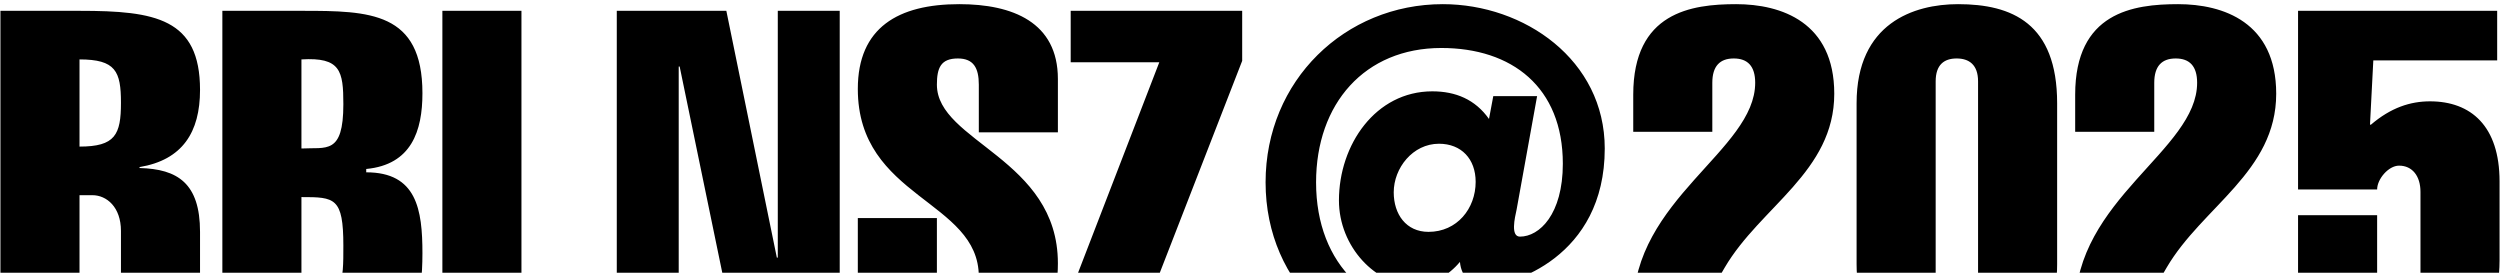 <svg xmlns="http://www.w3.org/2000/svg" fill="none" viewBox="0 0 550 60" height="60" width="550">
<path fill="black" d="M17.493 77H0.096V2.382H17.598C34.156 2.382 44.007 4.059 44.007 19.779C44.007 29.106 40.13 35.185 30.698 36.757V36.966C39.082 37.176 44.007 40.32 44.007 51.01V66.625C44.007 69.559 44.531 73.961 46.627 77H29.126C27.03 73.961 26.61 69.559 26.61 66.625V50.8C26.61 45.56 23.466 42.94 20.322 42.94H17.493V77ZM17.493 13.072V32.25C25.353 32.25 26.61 29.63 26.61 22.609C26.61 15.692 25.458 13.072 17.493 13.072ZM66.316 43.359V66.31C75.643 67.149 75.538 61.804 75.538 54.049C75.538 43.464 73.652 43.359 66.316 43.359ZM48.919 77V2.382H66.525C81.302 2.382 92.935 2.592 92.935 20.513C92.935 28.792 90.525 36.233 80.569 37.176V37.91C91.677 37.91 92.935 46.084 92.935 55.726C92.935 76.266 84.97 77 66.525 77H48.919ZM66.316 13.072V32.67C71.765 32.355 75.538 34.137 75.538 22.923C75.538 15.587 74.909 12.548 66.316 13.072ZM133.583 77H97.323V2.382H114.719V65.682H133.583V77ZM135.692 77V2.382H159.796L170.904 56.669H171.114V2.382H184.738V77H162.416L149.525 14.644H149.316V77H135.692ZM232.736 29.106H215.34V18.626C215.34 14.958 214.187 12.862 210.728 12.862C206.956 12.862 206.117 14.958 206.117 18.626C206.117 31.202 232.736 34.87 232.736 57.926C232.736 71.97 225.191 78.467 210.624 78.467C199.515 78.467 188.72 74.694 188.72 61.804V47.97H206.117V60.861C206.117 65.262 207.48 66.52 210.728 66.52C213.558 66.52 215.34 65.262 215.34 60.861C215.34 43.988 188.72 43.674 188.72 19.57C188.72 6.05 197.628 0.915 211.043 0.915C222.78 0.915 232.736 4.898 232.736 17.369V29.106ZM273.28 77H235.552V64.214L255.045 13.701H235.552V2.382H273.28V13.386L252.949 65.682H273.28V77ZM314.269 51.01C320.557 51.01 324.644 45.874 324.644 40.006C324.644 34.975 321.5 31.622 316.575 31.622C310.811 31.622 306.619 36.966 306.619 42.311C306.619 47.132 309.344 51.01 314.269 51.01ZM327.579 26.172L328.522 21.142H338.164L333.657 46.084C333.238 47.97 332.295 52.058 334.391 52.058C338.688 52.058 343.823 47.132 343.823 36.023C343.823 19.15 332.609 10.557 317.099 10.557C300.226 10.557 289.536 22.818 289.536 40.11C289.536 58.45 301.588 69.454 318.88 69.454C326.531 69.454 333.133 67.044 338.164 63.166H348.12C340.888 73.542 330.513 78.467 318.042 78.467C296.348 78.467 278.428 62.852 278.428 40.11C278.428 17.683 295.929 0.915 317.413 0.915C335.334 0.915 353.045 13.177 353.045 32.67C353.045 56.669 332.504 62.852 326.74 62.852C323.911 62.852 321.5 61.175 321.186 57.612C318.776 60.546 314.898 62.852 311.44 62.852C302.636 62.852 294.567 54.258 294.567 44.093C294.567 31.831 302.636 20.094 315.108 20.094C320.243 20.094 324.54 21.875 327.579 26.172ZM376.71 66.101H403.538V77H359.313V67.778C359.313 43.778 386.142 33.089 386.142 18.207C386.142 14.539 384.465 12.862 381.426 12.862C378.386 12.862 376.71 14.539 376.71 18.207V29.002H359.313V20.827C359.313 2.697 372.098 0.915 381.95 0.915C391.906 0.915 403.538 4.898 403.538 20.618C403.538 37.805 387.294 45.455 379.434 58.87C378.072 61.28 376.71 63.062 376.71 66.101ZM435.174 61.49V17.893C435.174 14.225 433.183 12.862 430.458 12.862C427.733 12.862 425.847 14.225 425.847 17.893V61.49C425.847 65.158 427.733 66.52 430.458 66.52C433.183 66.52 435.174 65.158 435.174 61.49ZM452.571 22.714V58.136C452.571 72.389 443.977 78.467 430.563 78.467C417.358 78.467 408.45 72.389 408.45 58.136V22.714C408.45 5.107 421.026 0.915 430.772 0.915C442.615 0.915 452.571 5.107 452.571 22.714ZM473.936 66.101H500.765V77H456.539V67.778C456.539 43.778 483.368 33.089 483.368 18.207C483.368 14.539 481.691 12.862 478.652 12.862C475.613 12.862 473.936 14.539 473.936 18.207V29.002H456.539V20.827C456.539 2.697 469.325 0.915 479.176 0.915C489.132 0.915 500.765 4.898 500.765 20.618C500.765 37.805 484.521 45.455 476.661 58.87C475.298 61.28 473.936 63.062 473.936 66.101ZM505.572 47.342H522.969V60.756C522.969 64.214 524.75 66.52 527.685 66.52C530.619 66.52 532.505 64.214 532.505 60.756V42.206C532.505 38.748 530.724 36.442 527.789 36.442C525.484 36.442 522.969 39.377 522.969 41.682H505.572V2.382H549.378V13.282H522.13C521.921 17.998 521.606 22.714 521.397 27.43H521.606C526.008 23.657 530.305 22.294 534.601 22.294C543.614 22.294 549.902 27.744 549.902 39.901V57.298C549.902 73.437 539.003 78.467 527.685 78.467C515.737 78.467 505.572 72.389 505.572 61.594V47.342Z"></path>
</svg>

